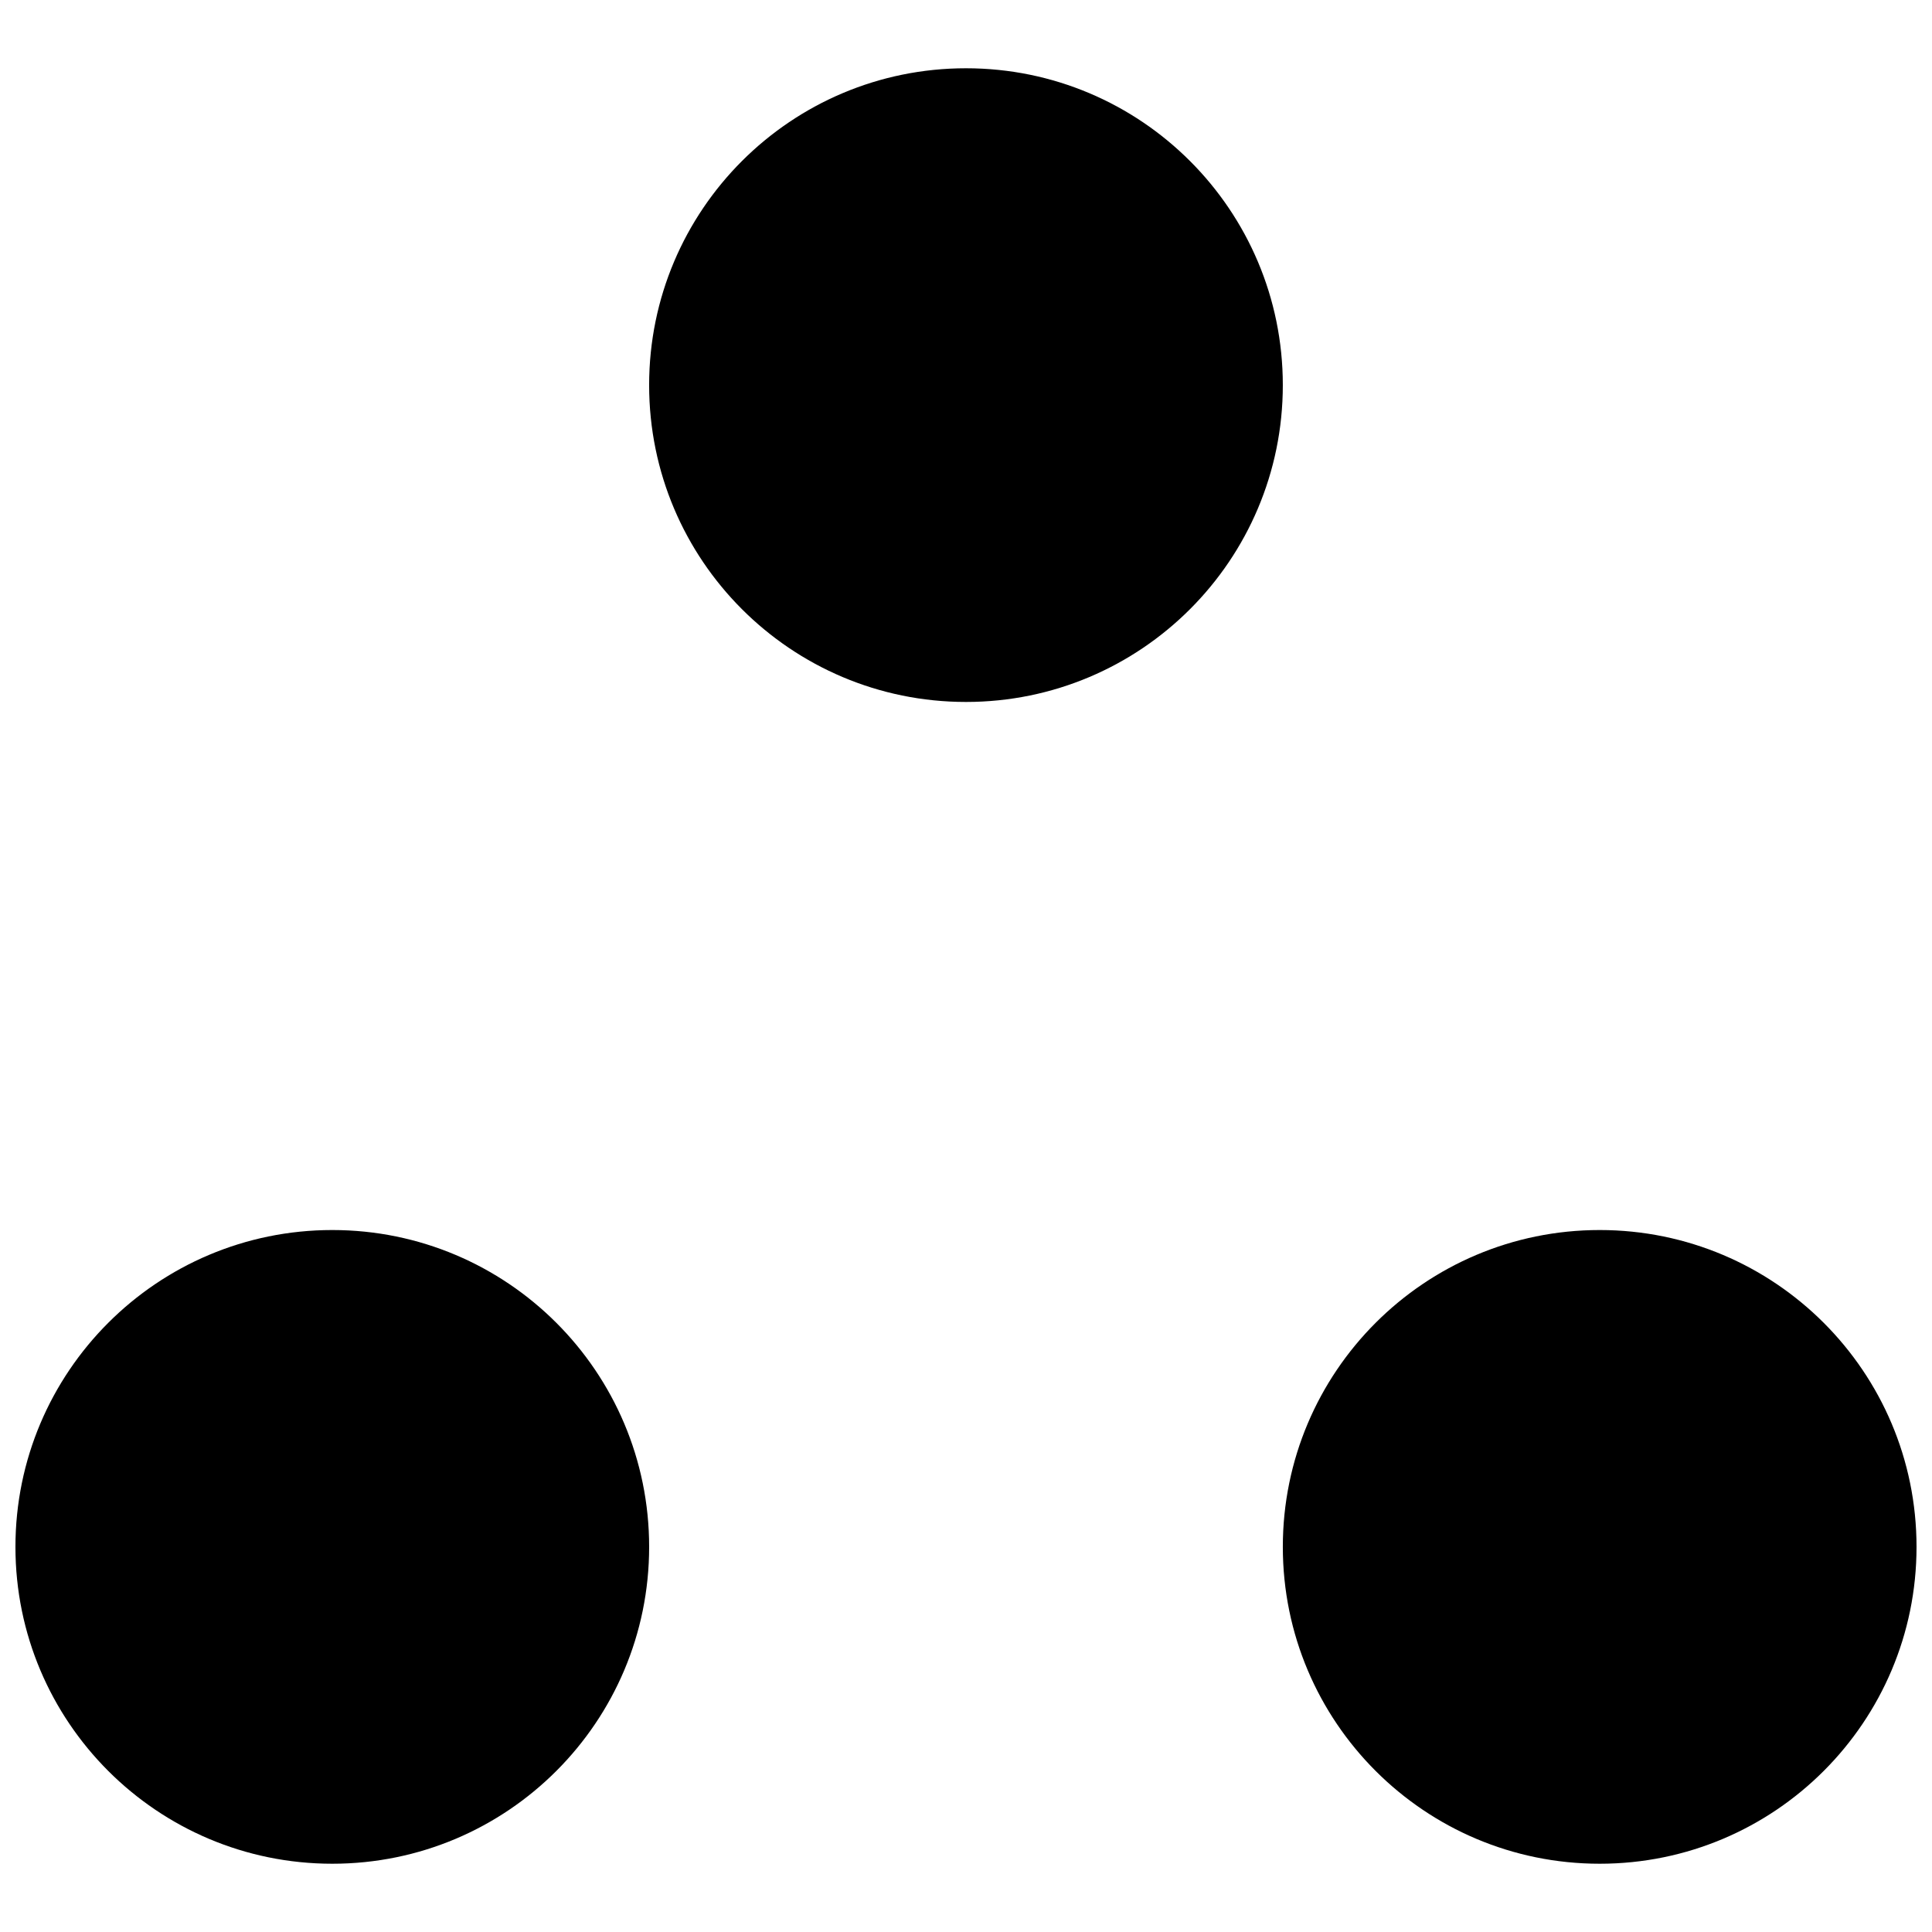 <?xml version="1.0" encoding="UTF-8"?>
<!-- Uploaded to: ICON Repo, www.svgrepo.com, Generator: ICON Repo Mixer Tools -->
<svg width="800px" height="800px" version="1.1" viewBox="144 144 512 512" xmlns="http://www.w3.org/2000/svg">
 <defs>
  <clipPath id="a">
   <path d="m148.09 162h503.81v476h-503.81z"/>
  </clipPath>
 </defs>
 <g clip-path="url(#a)">
  <path d="m316.03 553.94c0-46.379-37.59-83.969-83.969-83.969s-83.969 37.59-83.969 83.969 37.59 83.969 83.969 83.969 83.969-37.59 83.969-83.969m335.87 0c0-46.379-37.59-83.969-83.969-83.969s-83.969 37.59-83.969 83.969 37.59 83.969 83.969 83.969 83.969-37.59 83.969-83.969m-167.94-307.88c0-46.379-37.586-83.969-83.965-83.969s-83.969 37.59-83.969 83.969c0 46.375 37.59 83.965 83.969 83.965s83.965-37.59 83.965-83.965" fill-rule="evenodd"/>
 </g>
</svg>